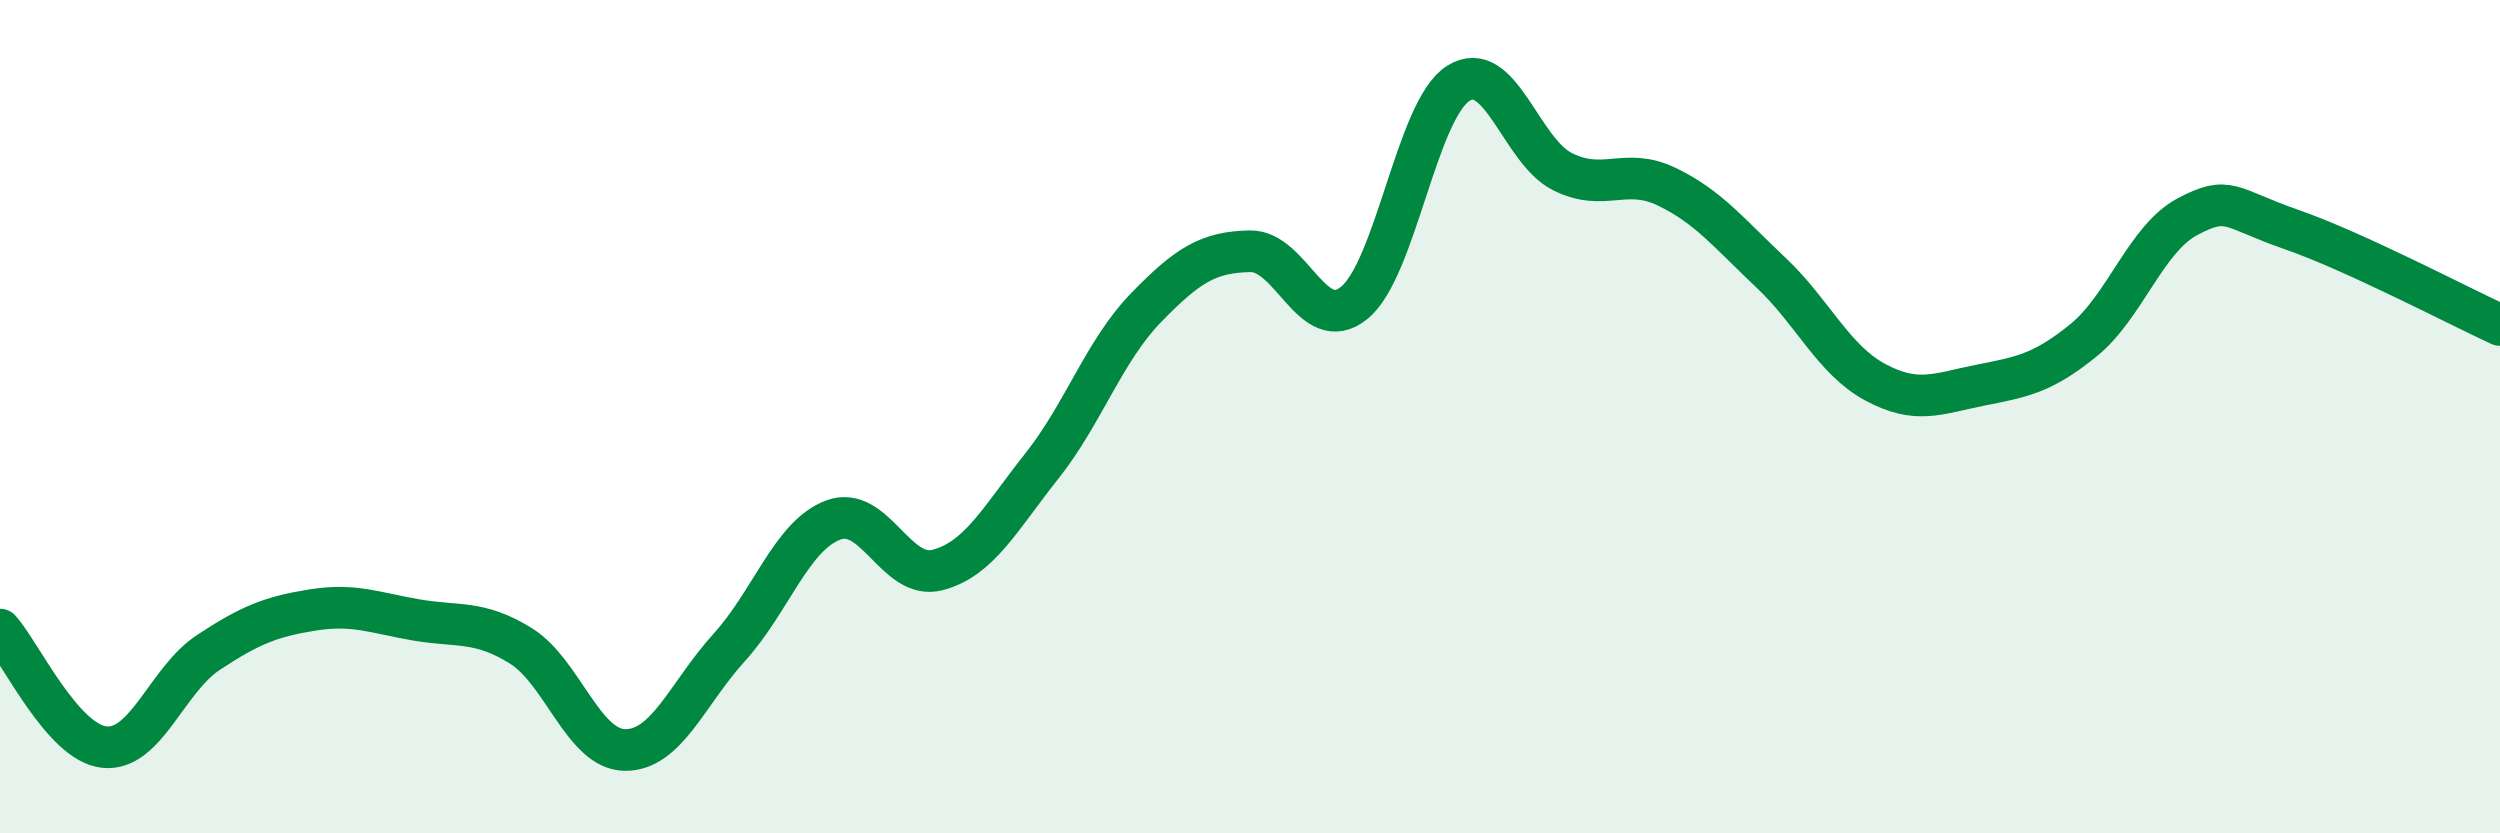 
    <svg width="60" height="20" viewBox="0 0 60 20" xmlns="http://www.w3.org/2000/svg">
      <path
        d="M 0,15.11 C 0.5,15.67 1.5,17.82 2.5,17.93 C 3.5,18.04 4,16.32 5,15.66 C 6,15 6.5,14.8 7.5,14.64 C 8.5,14.48 9,14.71 10,14.88 C 11,15.05 11.5,14.88 12.5,15.5 C 13.5,16.12 14,17.99 15,18 C 16,18.01 16.5,16.64 17.5,15.54 C 18.5,14.44 19,12.85 20,12.48 C 21,12.11 21.5,13.94 22.5,13.68 C 23.5,13.42 24,12.45 25,11.19 C 26,9.93 26.5,8.42 27.5,7.39 C 28.5,6.36 29,6.05 30,6.03 C 31,6.01 31.5,8.08 32.5,7.27 C 33.5,6.46 34,2.63 35,2 C 36,1.37 36.5,3.62 37.5,4.12 C 38.5,4.62 39,4 40,4.48 C 41,4.96 41.5,5.6 42.5,6.54 C 43.5,7.48 44,8.63 45,9.17 C 46,9.71 46.5,9.45 47.5,9.25 C 48.5,9.05 49,8.98 50,8.17 C 51,7.36 51.5,5.73 52.5,5.2 C 53.5,4.67 53.5,4.99 55,5.51 C 56.5,6.03 59,7.34 60,7.8L60 20L0 20Z"
        fill="#008740"
        opacity="0.1"
        stroke-linecap="round"
        stroke-linejoin="round"
      />
      <path
        d="M 0,15.11 C 0.5,15.67 1.5,17.82 2.5,17.93 C 3.5,18.04 4,16.32 5,15.66 C 6,15 6.5,14.8 7.5,14.64 C 8.5,14.48 9,14.71 10,14.88 C 11,15.05 11.5,14.88 12.5,15.5 C 13.5,16.12 14,17.99 15,18 C 16,18.01 16.5,16.64 17.5,15.54 C 18.5,14.44 19,12.85 20,12.48 C 21,12.11 21.5,13.94 22.5,13.68 C 23.5,13.42 24,12.45 25,11.19 C 26,9.93 26.5,8.42 27.5,7.39 C 28.5,6.36 29,6.05 30,6.03 C 31,6.01 31.5,8.08 32.5,7.27 C 33.5,6.46 34,2.63 35,2 C 36,1.37 36.5,3.62 37.5,4.12 C 38.5,4.62 39,4 40,4.48 C 41,4.96 41.5,5.6 42.5,6.54 C 43.5,7.48 44,8.63 45,9.17 C 46,9.71 46.5,9.45 47.5,9.25 C 48.5,9.05 49,8.98 50,8.17 C 51,7.36 51.5,5.73 52.5,5.2 C 53.5,4.67 53.5,4.99 55,5.51 C 56.5,6.03 59,7.34 60,7.8"
        stroke="#008740"
        stroke-width="1"
        fill="none"
        stroke-linecap="round"
        stroke-linejoin="round"
      />
    </svg>
  